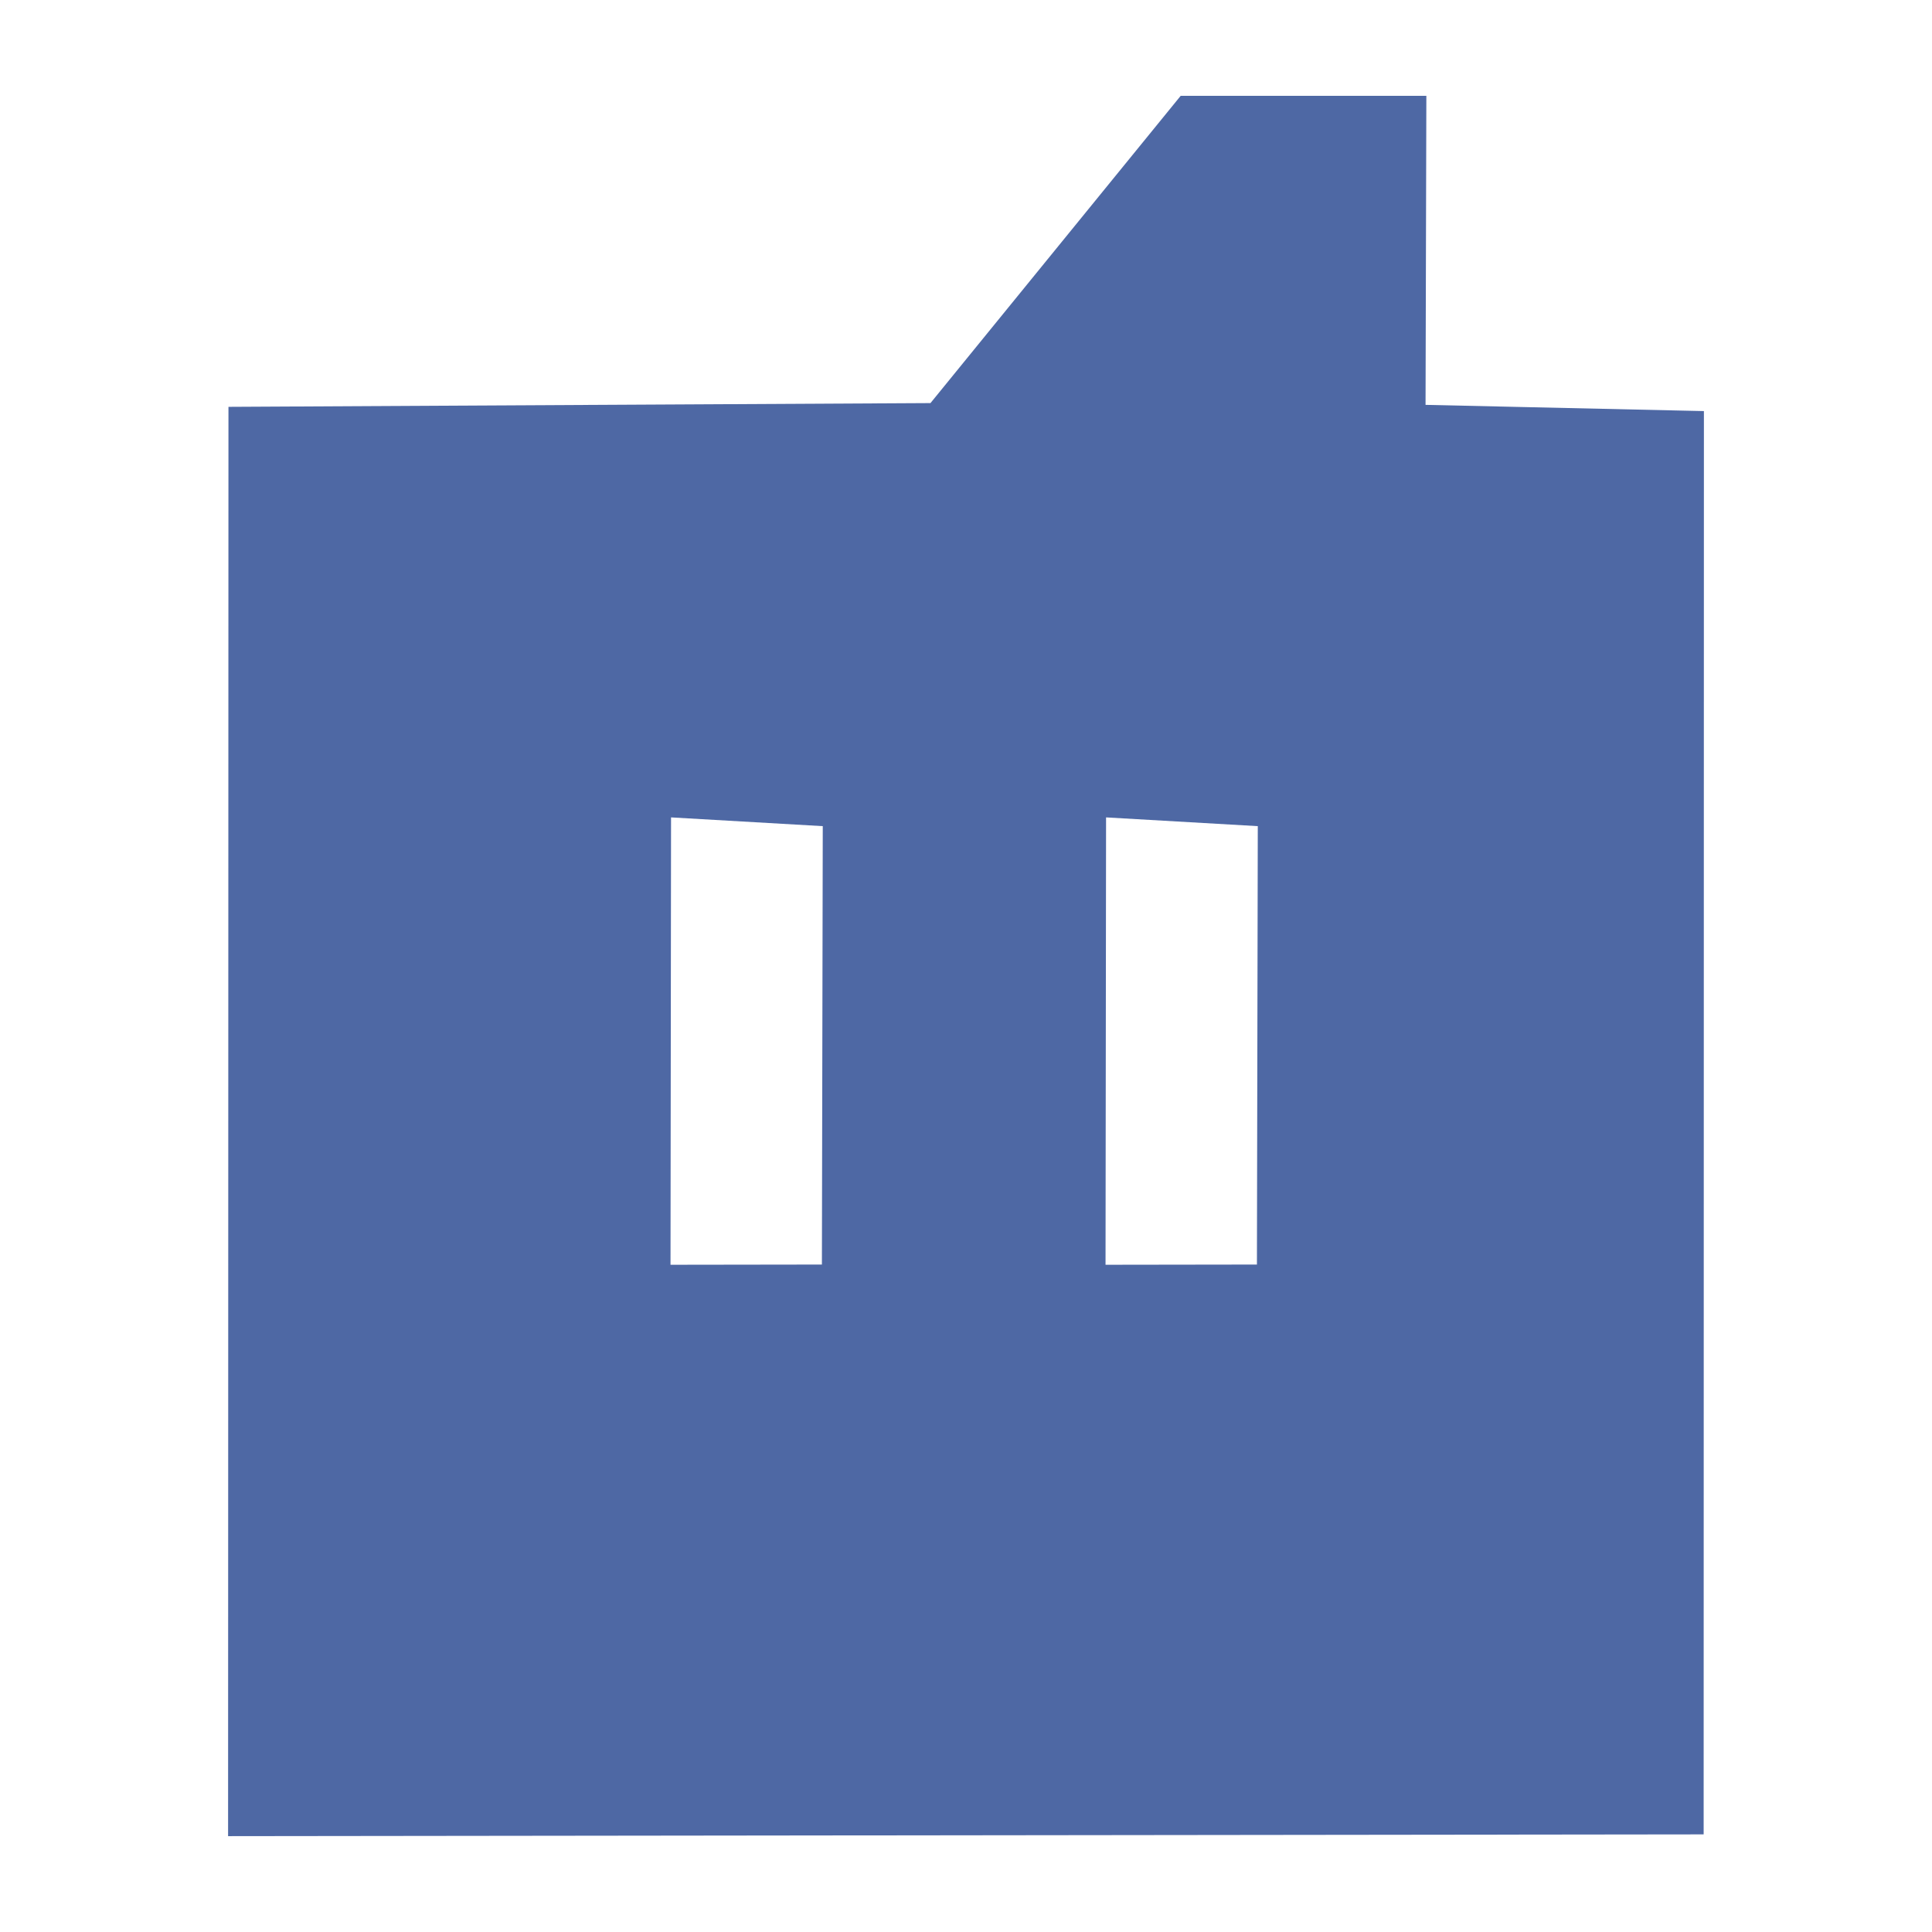 <?xml version="1.0" encoding="UTF-8" standalone="no"?>
<svg width="36px" height="36px" viewBox="0 0 36 36" version="1.1" xmlns="http://www.w3.org/2000/svg" xmlns:xlink="http://www.w3.org/1999/xlink" xmlns:sketch="http://www.bohemiancoding.com/sketch/ns">
    <!-- Generator: Sketch 3.3.2 (12043) - http://www.bohemiancoding.com/sketch -->
    <title>badge-support</title>
    <desc>Created with Sketch.</desc>
    <defs></defs>
    <g id="Page-1" stroke="none" stroke-width="1" fill="none" fill-rule="evenodd" sketch:type="MSPage">
        <path d="M20.61,15.231 L20.6,23.567 L23.421,23.563 L23.437,15.394 L20.61,15.231 Z M12.504,15.231 L12.494,23.567 L15.315,23.563 L15.331,15.394 L12.504,15.231 Z M4.257,7.581 L17.338,7.511 L22,1.786 L26.578,1.786 L26.563,7.544 L31.75,7.66 L31.745,34.181 L4.25,34.214 L4.257,7.581 Z" id="support" fill="#4E68A4" sketch:type="MSShapeGroup"></path>
    </g>
</svg>